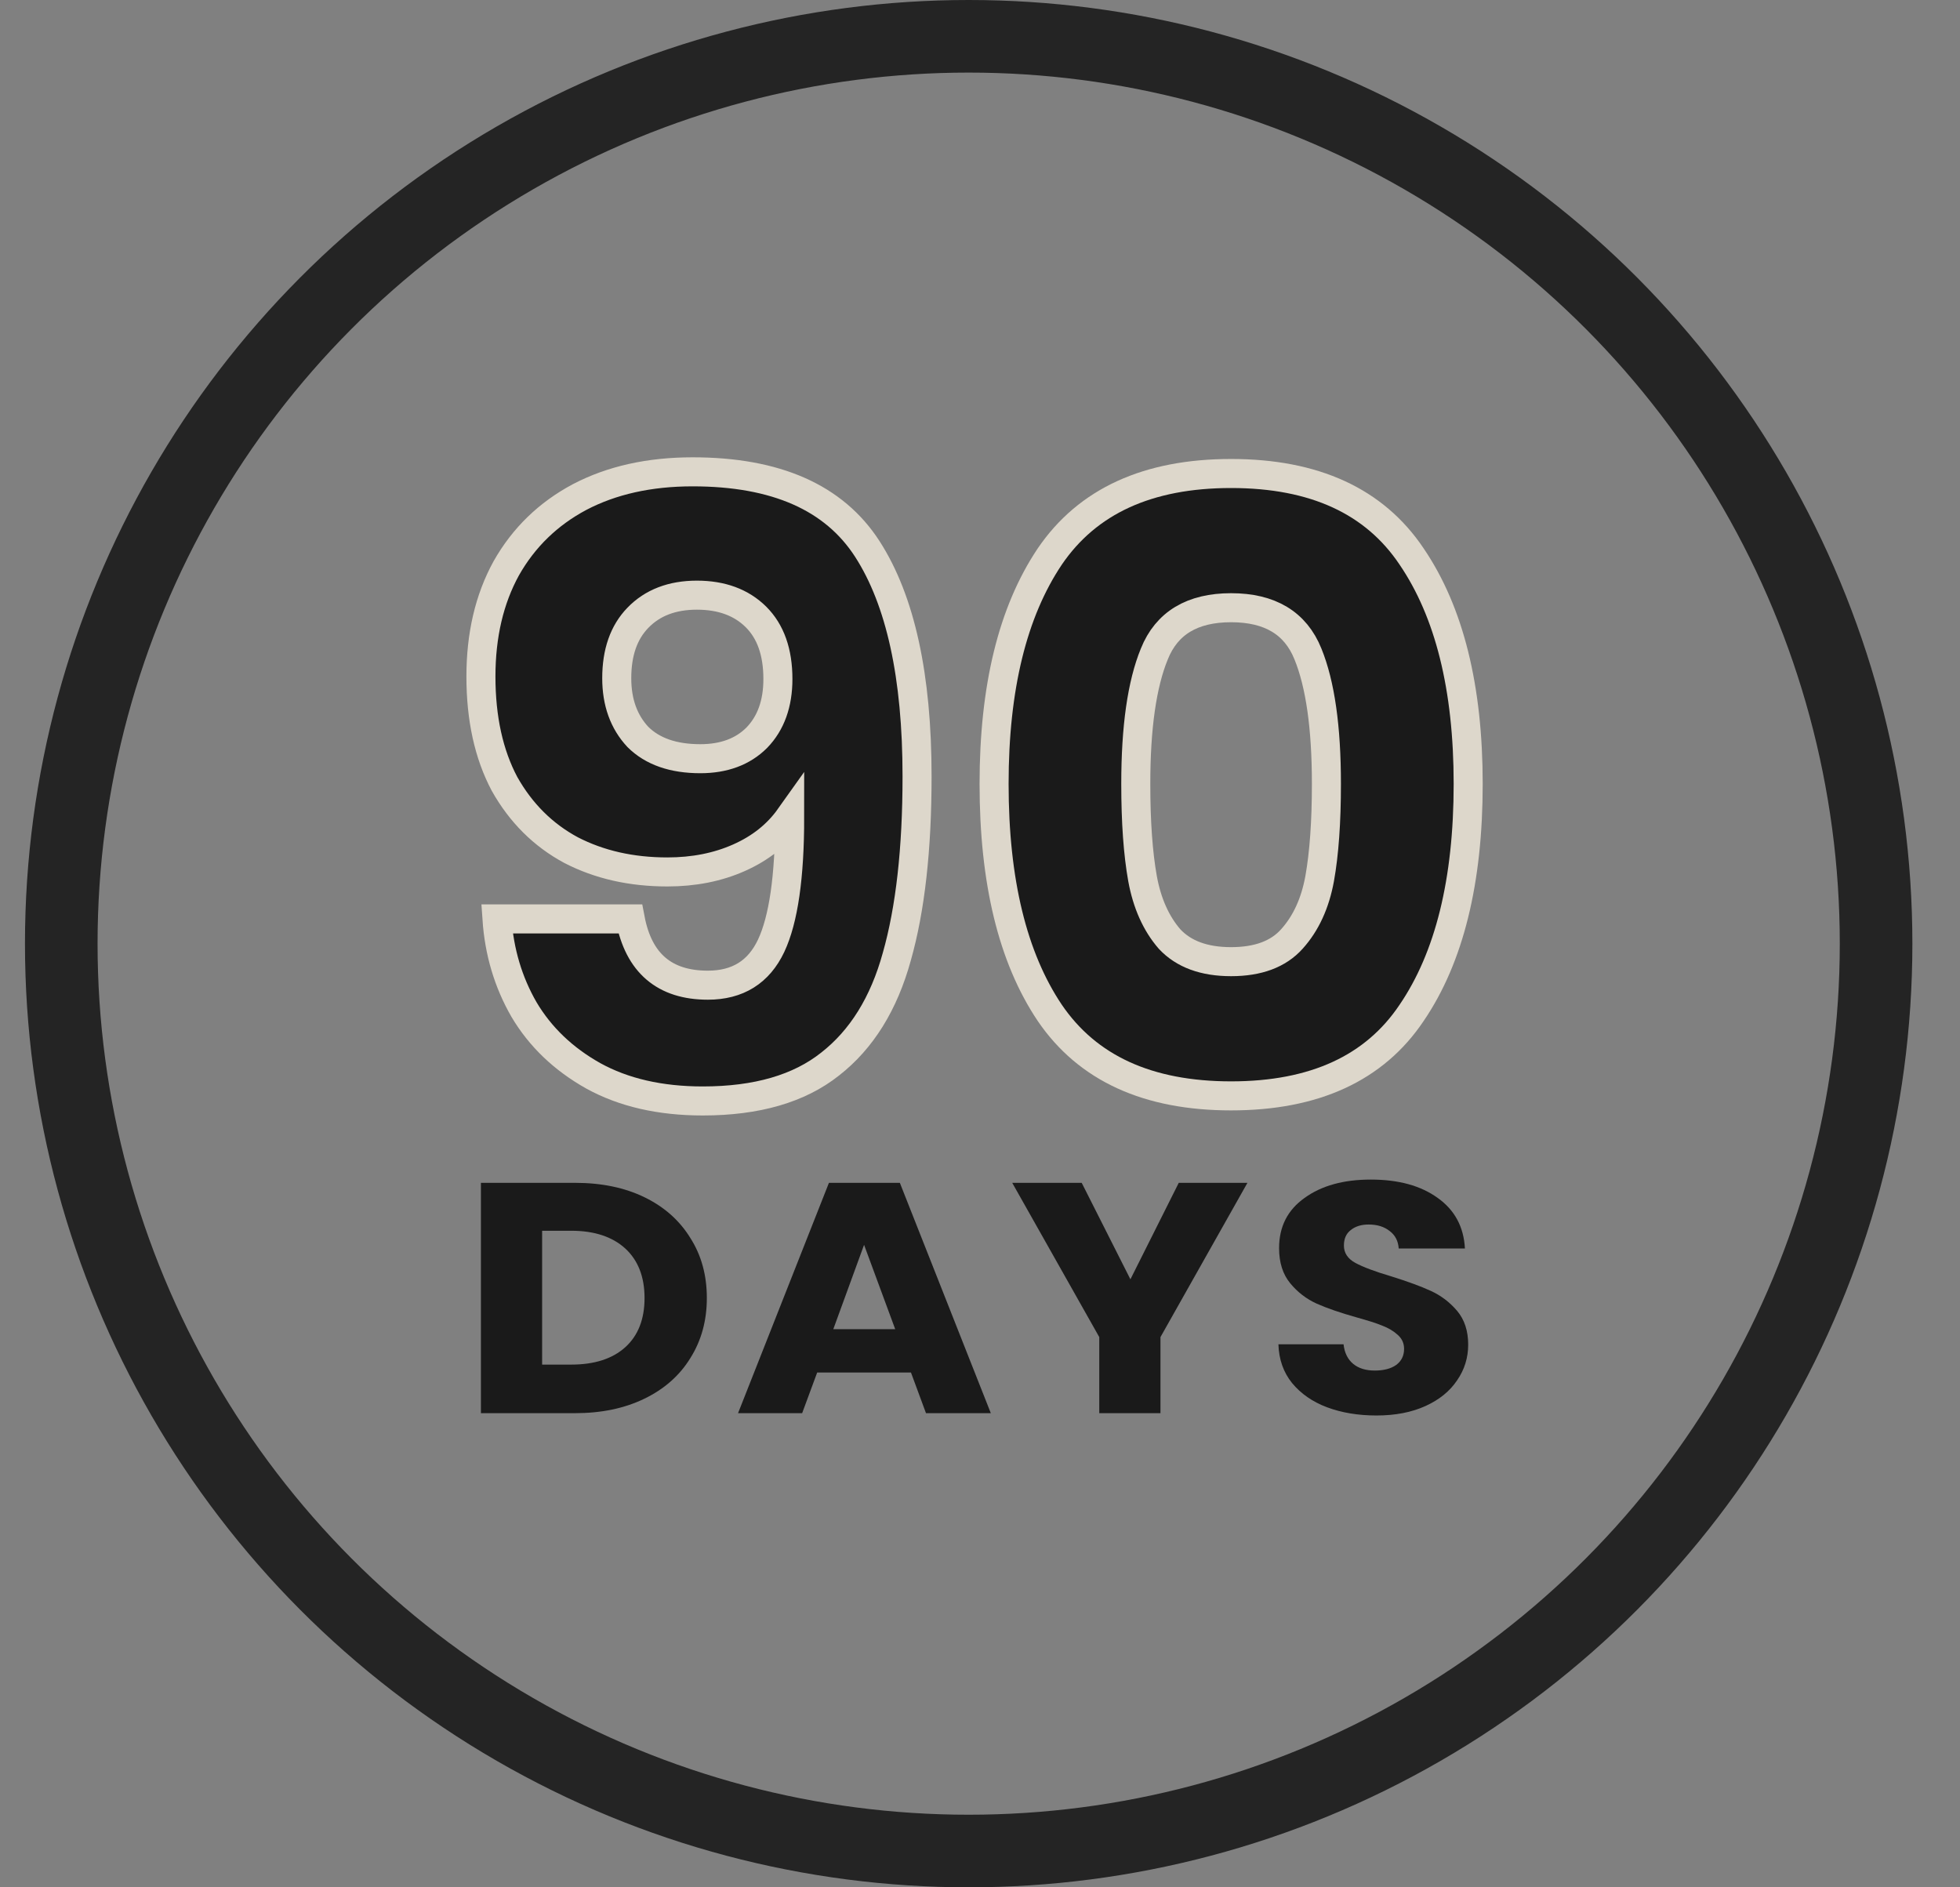 <svg fill="none" viewBox="0 0 27 26" height="26" width="27" xmlns="http://www.w3.org/2000/svg" xmlns:xlink="http://www.w3.org/1999/xlink">
<rect x="0" y="0" width="27" height="26" fill="#808080" stroke="none"/>
<g opacity="0.8">
<circle stroke="black" r="12.5" cy="13" cx="13.344" opacity="0.9"></circle>
<path fill="black" d="M8.682 12.659C8.798 13.268 9.155 13.572 9.751 13.572C10.162 13.572 10.452 13.391 10.623 13.029C10.793 12.667 10.878 12.078 10.878 11.261C10.708 11.5 10.476 11.685 10.181 11.816C9.887 11.947 9.557 12.012 9.193 12.012C8.697 12.012 8.256 11.912 7.868 11.712C7.481 11.504 7.175 11.199 6.95 10.799C6.733 10.39 6.625 9.897 6.625 9.32C6.625 8.749 6.741 8.253 6.974 7.829C7.214 7.405 7.551 7.078 7.985 6.847C8.426 6.616 8.945 6.5 9.542 6.5C10.689 6.5 11.491 6.854 11.948 7.563C12.405 8.272 12.633 9.316 12.633 10.695C12.633 11.696 12.54 12.524 12.354 13.179C12.176 13.826 11.87 14.319 11.436 14.658C11.01 14.997 10.425 15.167 9.681 15.167C9.093 15.167 8.589 15.051 8.171 14.82C7.76 14.589 7.442 14.285 7.218 13.907C7.001 13.53 6.877 13.114 6.846 12.659H8.682ZM9.647 10.452C9.972 10.452 10.232 10.356 10.425 10.163C10.619 9.963 10.716 9.693 10.716 9.354C10.716 8.984 10.615 8.699 10.414 8.499C10.212 8.299 9.941 8.199 9.6 8.199C9.259 8.199 8.988 8.303 8.787 8.511C8.593 8.711 8.496 8.988 8.496 9.343C8.496 9.674 8.593 9.944 8.787 10.152C8.988 10.352 9.275 10.452 9.647 10.452Z"></path>
<path fill="black" d="M13.694 10.799C13.694 9.474 13.949 8.43 14.461 7.667C14.98 6.904 15.812 6.523 16.959 6.523C18.106 6.523 18.935 6.904 19.446 7.667C19.965 8.43 20.225 9.474 20.225 10.799C20.225 12.139 19.965 13.191 19.446 13.953C18.935 14.716 18.106 15.097 16.959 15.097C15.812 15.097 14.98 14.716 14.461 13.953C13.949 13.191 13.694 12.139 13.694 10.799ZM18.272 10.799C18.272 10.021 18.187 9.424 18.017 9.008C17.846 8.584 17.494 8.372 16.959 8.372C16.425 8.372 16.072 8.584 15.902 9.008C15.731 9.424 15.646 10.021 15.646 10.799C15.646 11.322 15.677 11.758 15.739 12.104C15.801 12.443 15.925 12.721 16.111 12.936C16.305 13.144 16.587 13.248 16.959 13.248C17.331 13.248 17.61 13.144 17.796 12.936C17.99 12.721 18.117 12.443 18.179 12.104C18.241 11.758 18.272 11.322 18.272 10.799Z"></path>
<path stroke-width="0.4" stroke="#F4ECDD" d="M8.682 12.659C8.798 13.268 9.155 13.572 9.751 13.572C10.162 13.572 10.452 13.391 10.623 13.029C10.793 12.667 10.878 12.078 10.878 11.261C10.708 11.5 10.476 11.685 10.181 11.816C9.887 11.947 9.557 12.012 9.193 12.012C8.697 12.012 8.256 11.912 7.868 11.712C7.481 11.504 7.175 11.199 6.95 10.799C6.733 10.39 6.625 9.897 6.625 9.32C6.625 8.749 6.741 8.253 6.974 7.829C7.214 7.405 7.551 7.078 7.985 6.847C8.426 6.616 8.945 6.5 9.542 6.5C10.689 6.5 11.491 6.854 11.948 7.563C12.405 8.272 12.633 9.316 12.633 10.695C12.633 11.696 12.54 12.524 12.354 13.179C12.176 13.826 11.87 14.319 11.436 14.658C11.01 14.997 10.425 15.167 9.681 15.167C9.093 15.167 8.589 15.051 8.171 14.82C7.76 14.589 7.442 14.285 7.218 13.907C7.001 13.53 6.877 13.114 6.846 12.659H8.682ZM9.647 10.452C9.972 10.452 10.232 10.356 10.425 10.163C10.619 9.963 10.716 9.693 10.716 9.354C10.716 8.984 10.615 8.699 10.414 8.499C10.212 8.299 9.941 8.199 9.6 8.199C9.259 8.199 8.988 8.303 8.787 8.511C8.593 8.711 8.496 8.988 8.496 9.343C8.496 9.674 8.593 9.944 8.787 10.152C8.988 10.352 9.275 10.452 9.647 10.452Z"></path>
<path stroke-width="0.4" stroke="#F4ECDD" d="M13.694 10.799C13.694 9.474 13.949 8.43 14.461 7.667C14.98 6.904 15.812 6.523 16.959 6.523C18.106 6.523 18.935 6.904 19.446 7.667C19.965 8.43 20.225 9.474 20.225 10.799C20.225 12.139 19.965 13.191 19.446 13.953C18.935 14.716 18.106 15.097 16.959 15.097C15.812 15.097 14.98 14.716 14.461 13.953C13.949 13.191 13.694 12.139 13.694 10.799ZM18.272 10.799C18.272 10.021 18.187 9.424 18.017 9.008C17.846 8.584 17.494 8.372 16.959 8.372C16.425 8.372 16.072 8.584 15.902 9.008C15.731 9.424 15.646 10.021 15.646 10.799C15.646 11.322 15.677 11.758 15.739 12.104C15.801 12.443 15.925 12.721 16.111 12.936C16.305 13.144 16.587 13.248 16.959 13.248C17.331 13.248 17.61 13.144 17.796 12.936C17.99 12.721 18.117 12.443 18.179 12.104C18.241 11.758 18.272 11.322 18.272 10.799Z"></path>
<path fill="black" d="M7.922 16.295C8.287 16.295 8.606 16.361 8.879 16.494C9.152 16.627 9.362 16.814 9.51 17.055C9.662 17.293 9.737 17.568 9.737 17.882C9.737 18.192 9.662 18.468 9.51 18.709C9.362 18.95 9.15 19.137 8.874 19.27C8.601 19.402 8.284 19.468 7.922 19.468H6.625V16.295H7.922ZM7.868 18.799C8.187 18.799 8.435 18.72 8.613 18.56C8.79 18.4 8.879 18.174 8.879 17.882C8.879 17.59 8.79 17.362 8.613 17.199C8.435 17.037 8.187 16.955 7.868 16.955H7.468V18.799H7.868Z"></path>
<path fill="black" d="M12.549 18.908H11.257L11.05 19.468H10.167L11.419 16.295H12.396L13.649 19.468H12.756L12.549 18.908ZM12.332 18.311L11.903 17.149L11.479 18.311H12.332Z"></path>
<path fill="black" d="M17.184 16.295L15.986 18.42V19.468H15.143V18.42L13.944 16.295H14.901L15.572 17.624L16.238 16.295H17.184Z"></path>
<path fill="black" d="M18.962 19.5C18.709 19.5 18.482 19.462 18.281 19.387C18.081 19.312 17.92 19.2 17.798 19.052C17.68 18.905 17.617 18.727 17.611 18.519H18.508C18.521 18.637 18.566 18.727 18.642 18.79C18.717 18.851 18.816 18.881 18.937 18.881C19.062 18.881 19.161 18.855 19.233 18.804C19.306 18.75 19.342 18.676 19.342 18.582C19.342 18.504 19.312 18.439 19.253 18.388C19.197 18.337 19.127 18.295 19.041 18.262C18.959 18.228 18.84 18.191 18.686 18.148C18.462 18.085 18.28 18.022 18.138 17.959C17.997 17.895 17.875 17.802 17.773 17.678C17.672 17.555 17.62 17.394 17.62 17.195C17.62 16.899 17.737 16.669 17.971 16.503C18.204 16.334 18.508 16.25 18.883 16.25C19.265 16.25 19.572 16.334 19.805 16.503C20.039 16.669 20.164 16.901 20.18 17.199H19.268C19.261 17.097 19.22 17.017 19.145 16.96C19.069 16.899 18.972 16.869 18.854 16.869C18.752 16.869 18.669 16.895 18.607 16.946C18.544 16.994 18.513 17.065 18.513 17.159C18.513 17.261 18.566 17.341 18.671 17.398C18.776 17.455 18.941 17.517 19.164 17.583C19.388 17.653 19.569 17.719 19.707 17.782C19.848 17.846 19.97 17.938 20.072 18.058C20.174 18.179 20.225 18.334 20.225 18.524C20.225 18.704 20.174 18.869 20.072 19.016C19.973 19.164 19.829 19.282 19.638 19.369C19.447 19.456 19.222 19.5 18.962 19.5Z"></path>
</g>
</svg>